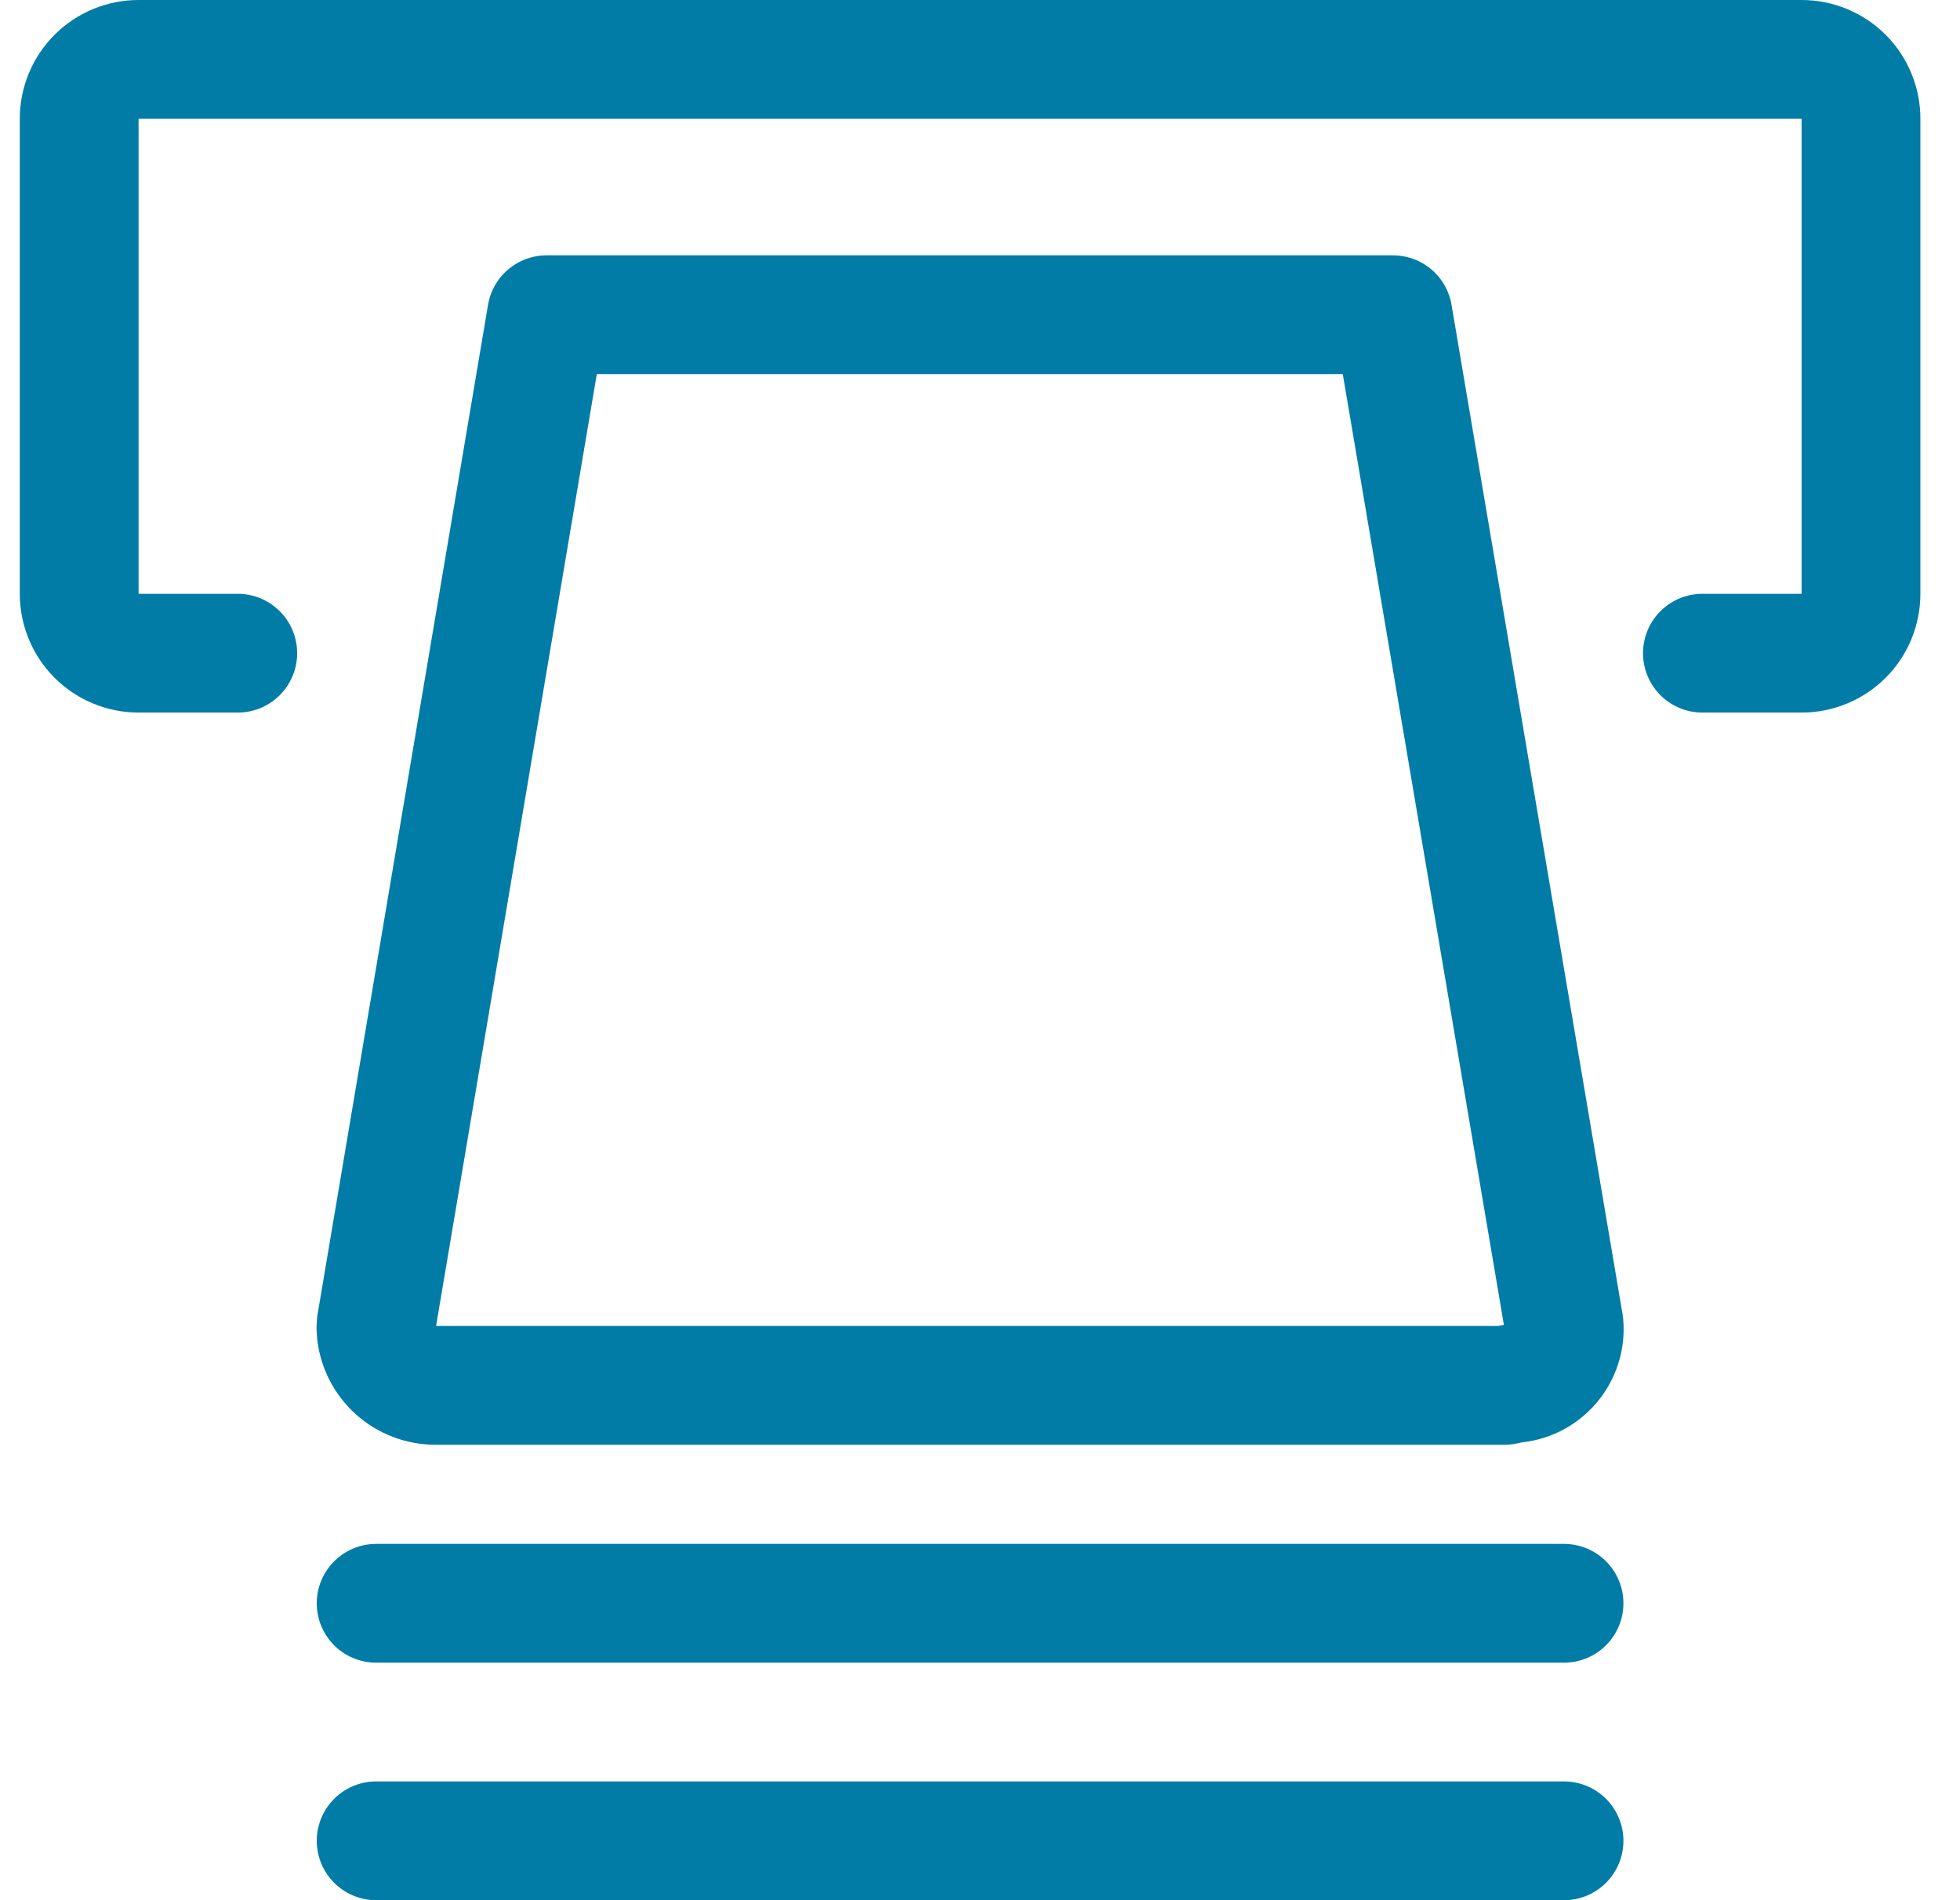 <svg xmlns="http://www.w3.org/2000/svg" width="33" height="32" viewBox="0 0 33 32" fill="none"><g clip-path="url(#clip0_3685_74)"><path d="M25.333 23.33H7.333C7.085 23.331 6.844 23.239 6.659 23.073C6.475 22.907 6.358 22.677 6.333 22.43C6.328 22.387 6.328 22.343 6.333 22.3L9.203 5.3H23.453L26.333 22.3C26.344 22.422 26.331 22.546 26.293 22.663C26.255 22.78 26.195 22.888 26.115 22.981C26.034 23.075 25.936 23.151 25.826 23.206C25.716 23.26 25.596 23.292 25.473 23.3L25.333 23.33Z" stroke="#007CA6" stroke-width="2" stroke-linecap="round" stroke-linejoin="round"></path><path d="M6.333 31H26.333" stroke="#007CA6" stroke-width="2" stroke-linecap="round" stroke-linejoin="round"></path><path d="M4.003 11H2.333C2.068 11 1.814 10.895 1.626 10.707C1.439 10.52 1.333 10.265 1.333 10V2C1.333 1.735 1.439 1.48 1.626 1.293C1.814 1.105 2.068 1 2.333 1H30.333C30.599 1 30.853 1.105 31.041 1.293C31.228 1.48 31.333 1.735 31.333 2V10C31.333 10.265 31.228 10.52 31.041 10.707C30.853 10.895 30.599 11 30.333 11H28.663" stroke="#007CA6" stroke-width="2" stroke-linecap="round" stroke-linejoin="round"></path><path d="M6.333 27H26.333" stroke="#007CA6" stroke-width="2" stroke-linecap="round" stroke-linejoin="round"></path></g><defs><clipPath id="clip0_3685_74"><rect width="32" height="32" fill="white" transform="translate(0.333)"></rect></clipPath></defs></svg>